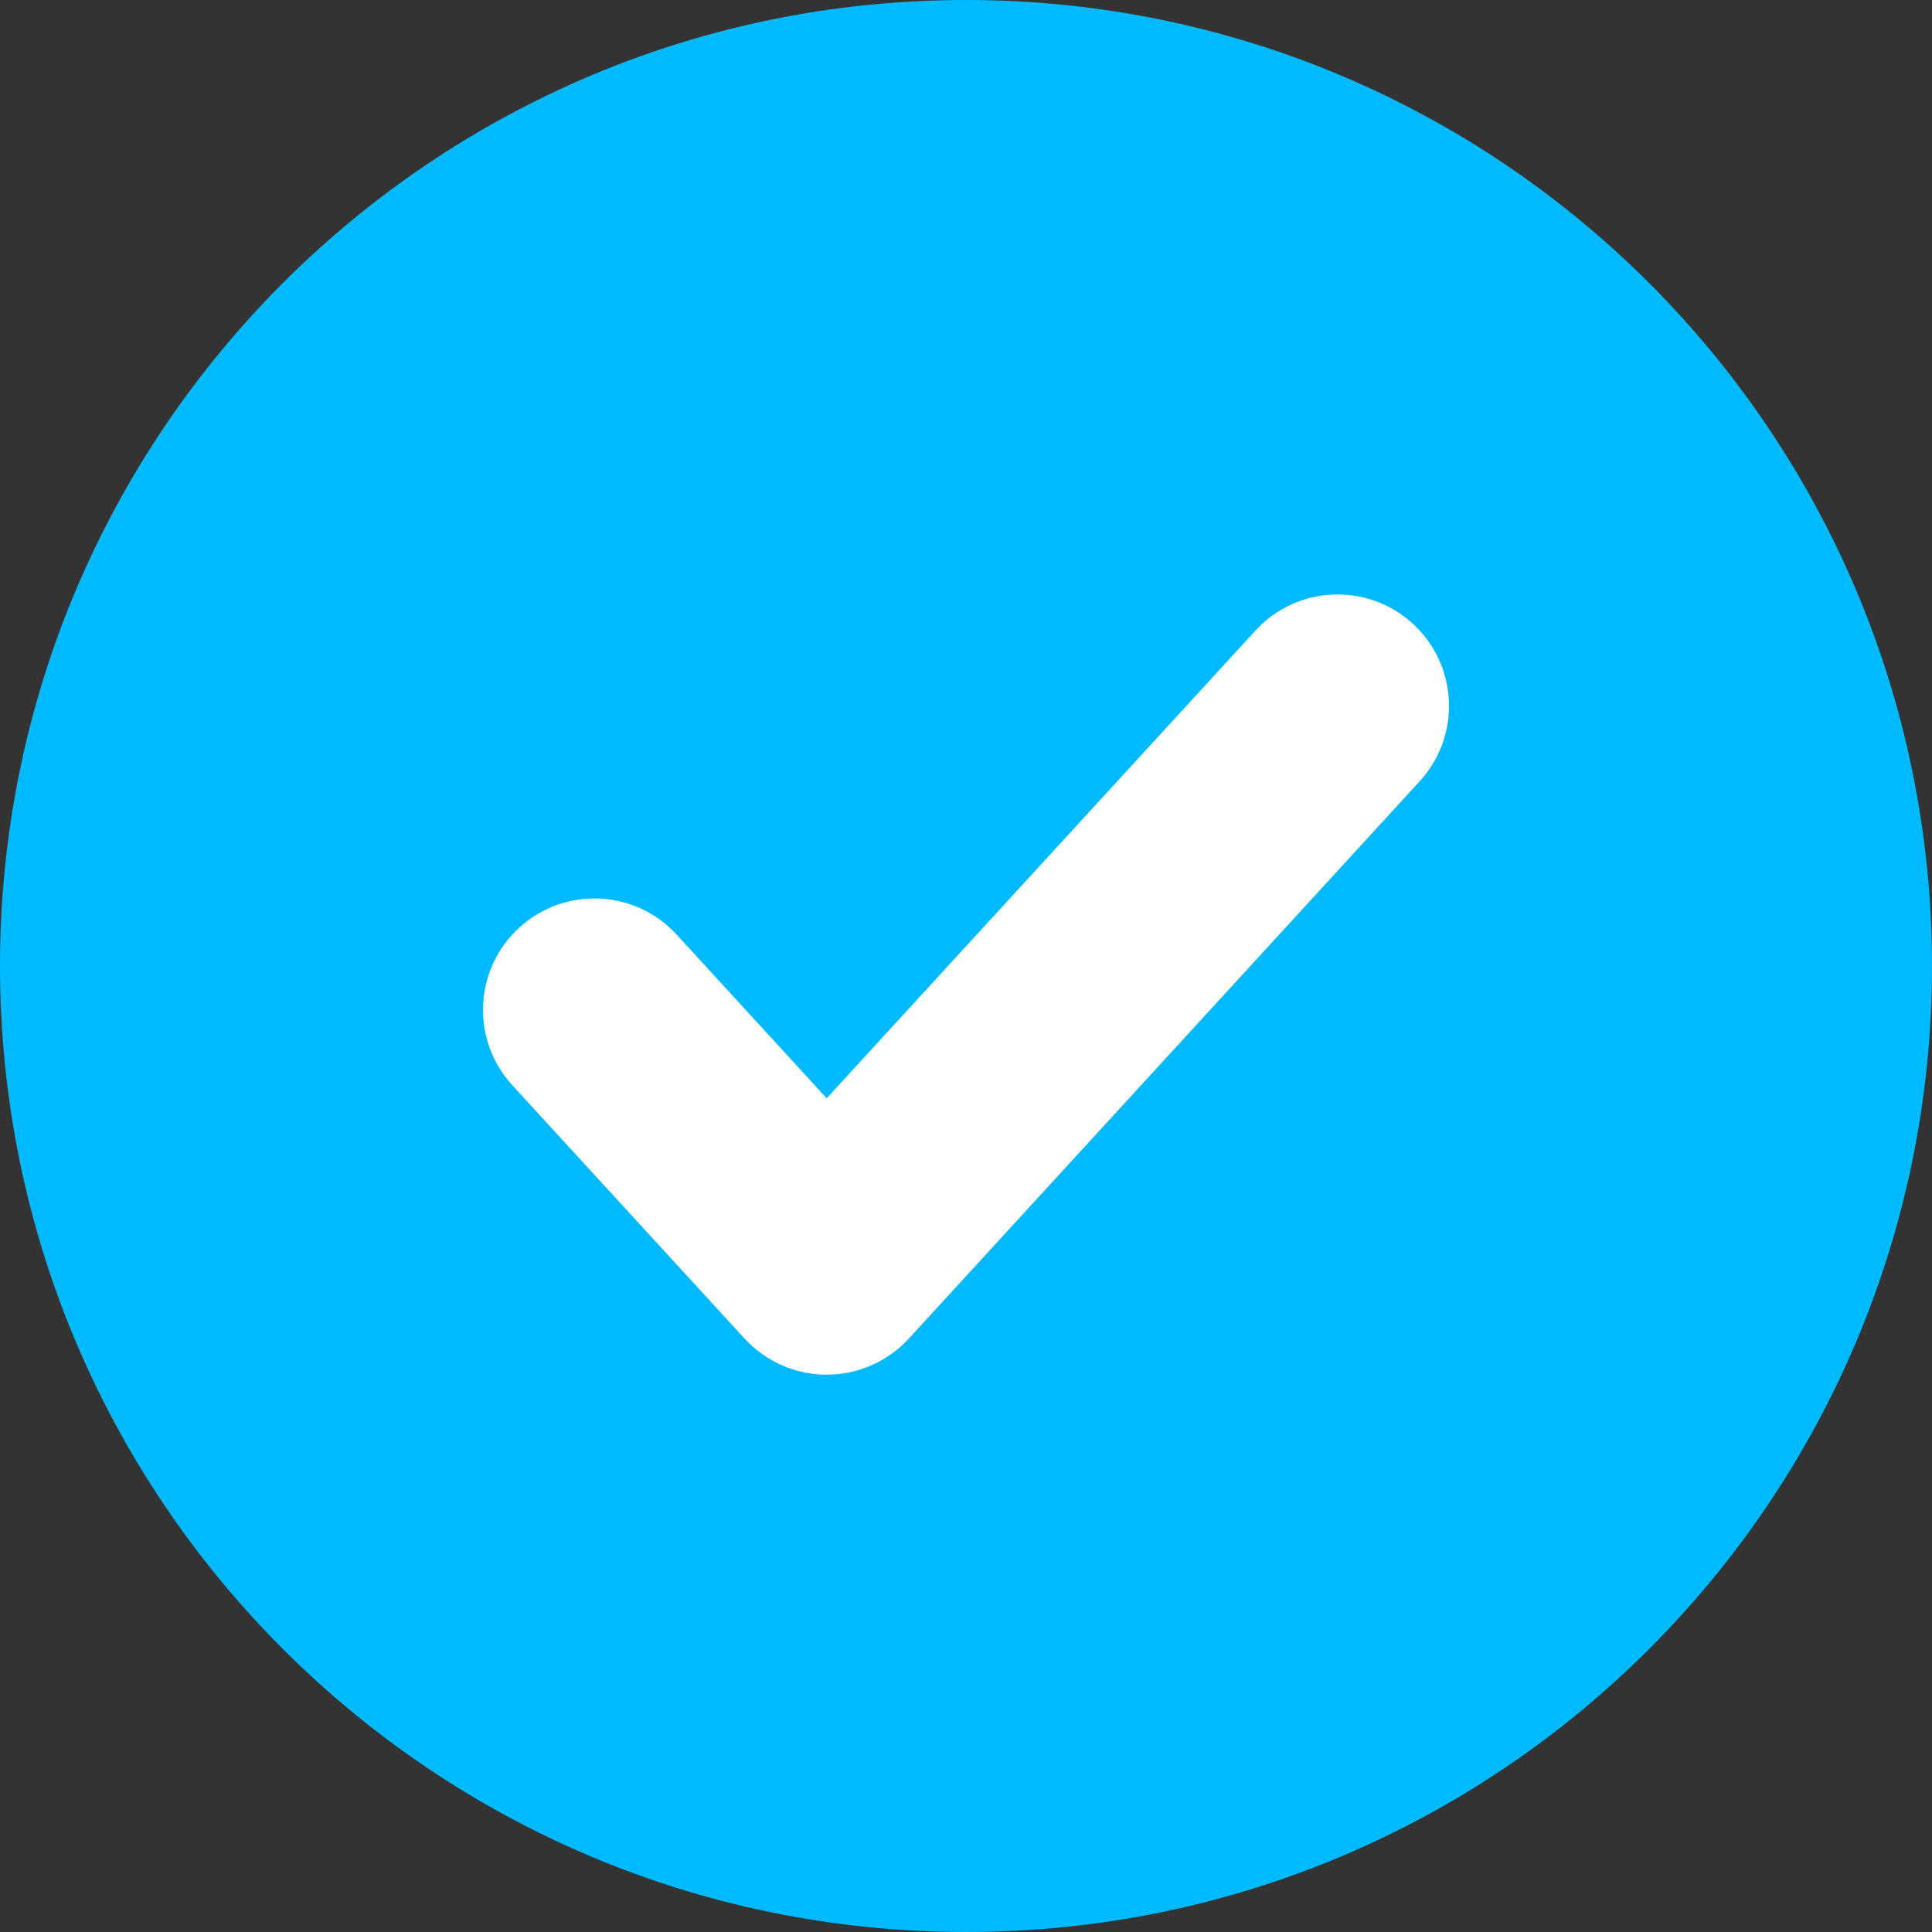 <?xml version="1.0" encoding="UTF-8"?> <svg xmlns="http://www.w3.org/2000/svg" width="52" height="52" viewBox="0 0 52 52" fill="none"><rect x="0" y="0" width="52" height="52" fill="#333333" stroke="none"/><g clip-path="url(#clip0_1_21)"><path d="M26 52C40.359 52 52 40.359 52 26C52 11.641 40.359 0 26 0C11.641 0 0 11.641 0 26C0 40.359 11.641 52 26 52Z" fill="#00BAFF"></path><path fill-rule="evenodd" clip-rule="evenodd" d="M38.027 16.788C39.248 17.908 39.331 19.806 38.212 21.027L24.462 36.027C23.893 36.647 23.091 37 22.25 37C21.409 37 20.607 36.647 20.039 36.027L13.789 29.209C12.669 27.988 12.752 26.09 13.973 24.97C15.194 23.851 17.092 23.933 18.212 25.155L22.25 29.56L33.789 16.973C34.908 15.752 36.806 15.669 38.027 16.788Z" fill="white"></path></g><defs><clipPath id="clip0_1_21"><rect width="52" height="52" fill="white"></rect></clipPath></defs></svg> 